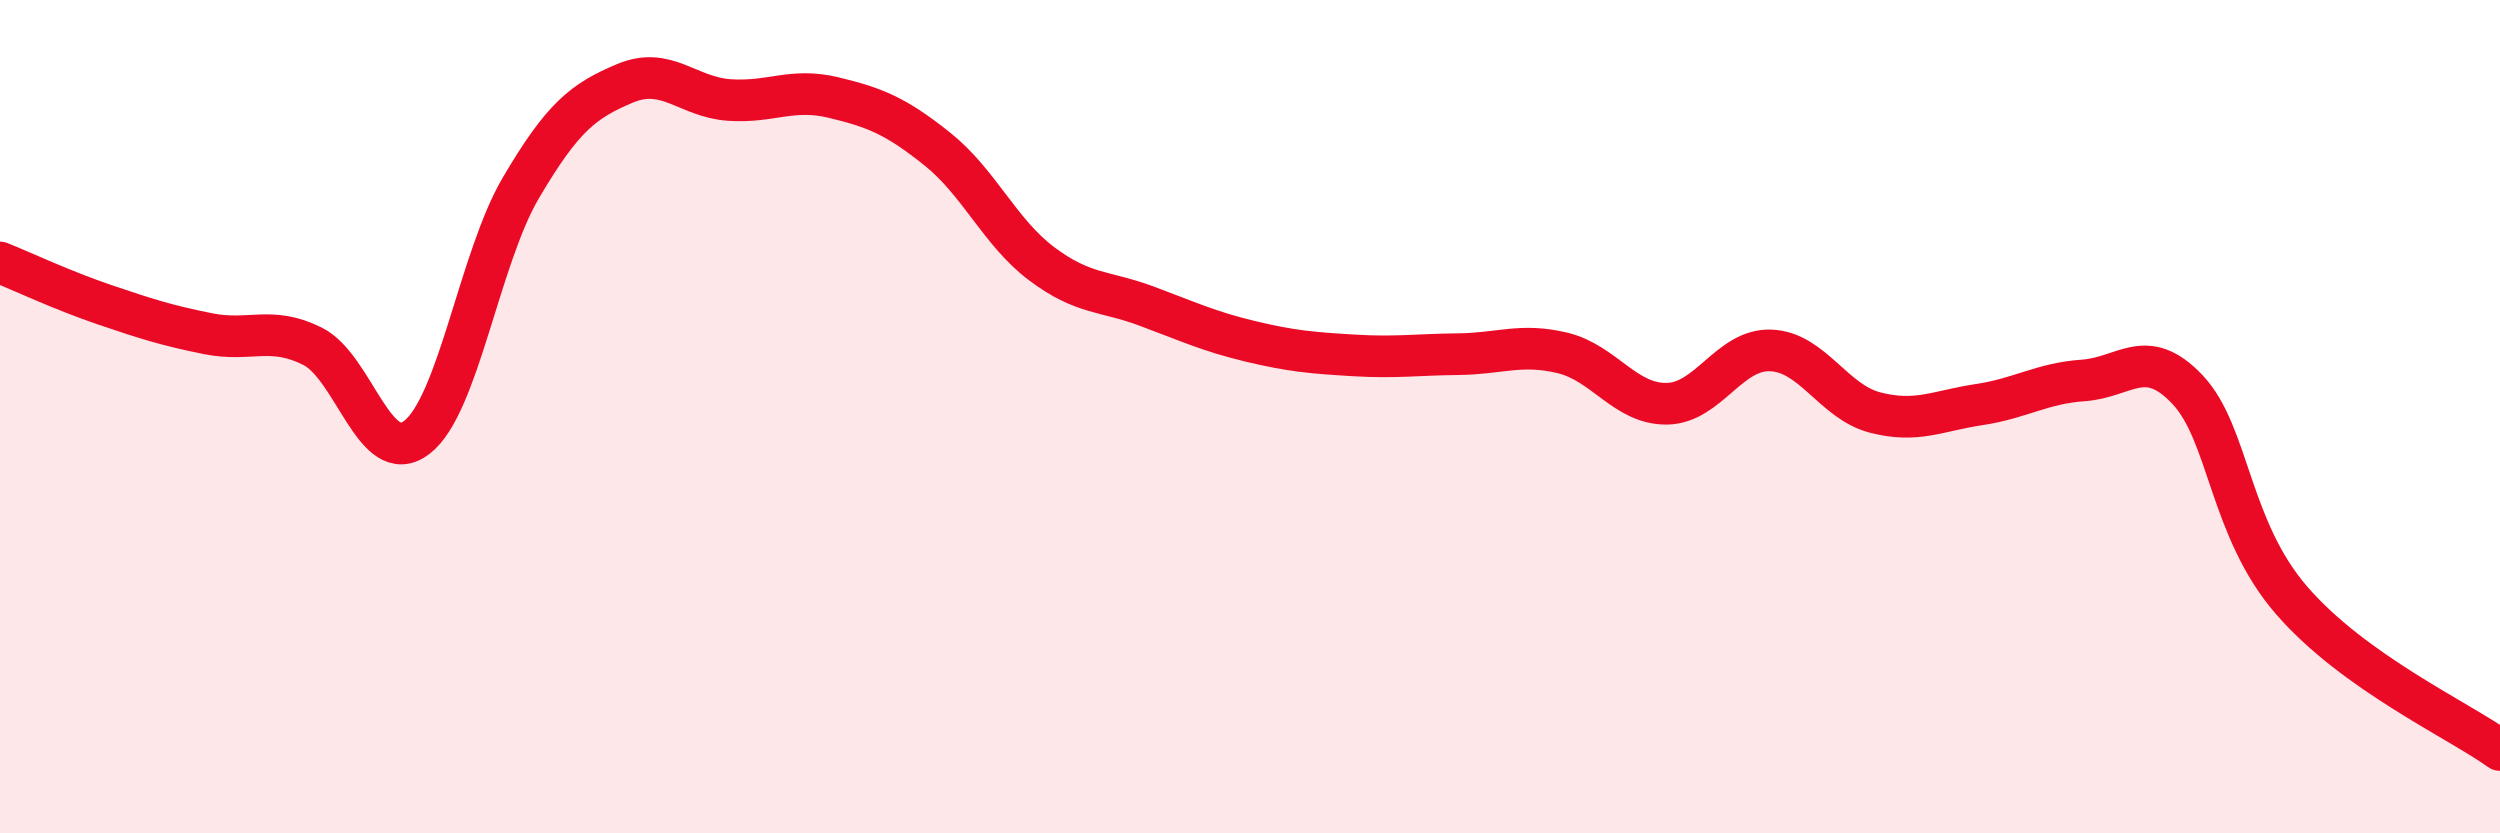 
    <svg width="60" height="20" viewBox="0 0 60 20" xmlns="http://www.w3.org/2000/svg">
      <path
        d="M 0,6.3 C 0.5,6.5 1.5,6.97 2.5,7.31 C 3.5,7.65 4,7.81 5,8.01 C 6,8.21 6.5,7.81 7.5,8.31 C 8.5,8.81 9,11.26 10,10.5 C 11,9.74 11.5,6.21 12.5,4.51 C 13.5,2.81 14,2.42 15,2 C 16,1.58 16.5,2.33 17.5,2.4 C 18.5,2.47 19,2.1 20,2.34 C 21,2.58 21.5,2.78 22.5,3.58 C 23.5,4.38 24,5.58 25,6.33 C 26,7.08 26.5,6.97 27.5,7.34 C 28.5,7.71 29,7.95 30,8.19 C 31,8.43 31.5,8.47 32.5,8.53 C 33.5,8.59 34,8.51 35,8.5 C 36,8.49 36.5,8.23 37.5,8.47 C 38.5,8.71 39,9.7 40,9.69 C 41,9.68 41.5,8.37 42.5,8.41 C 43.5,8.45 44,9.64 45,9.9 C 46,10.16 46.5,9.86 47.5,9.71 C 48.5,9.56 49,9.2 50,9.13 C 51,9.06 51.5,8.29 52.5,9.35 C 53.5,10.41 53.5,12.68 55,14.41 C 56.5,16.14 59,17.28 60,18L60 20L0 20Z"
        fill="#EB0A25"
        opacity="0.1"
        stroke-linecap="round"
        stroke-linejoin="round"
      />
      <path
        d="M 0,6.3 C 0.5,6.5 1.5,6.97 2.5,7.31 C 3.5,7.65 4,7.81 5,8.01 C 6,8.21 6.5,7.81 7.5,8.31 C 8.5,8.81 9,11.26 10,10.5 C 11,9.74 11.5,6.21 12.5,4.51 C 13.5,2.81 14,2.42 15,2 C 16,1.58 16.5,2.33 17.5,2.4 C 18.5,2.47 19,2.1 20,2.34 C 21,2.58 21.5,2.78 22.5,3.58 C 23.5,4.38 24,5.58 25,6.33 C 26,7.08 26.5,6.97 27.5,7.34 C 28.5,7.71 29,7.95 30,8.19 C 31,8.43 31.5,8.47 32.5,8.53 C 33.5,8.59 34,8.51 35,8.5 C 36,8.49 36.5,8.23 37.5,8.47 C 38.5,8.71 39,9.7 40,9.69 C 41,9.68 41.5,8.37 42.5,8.41 C 43.5,8.45 44,9.64 45,9.9 C 46,10.16 46.5,9.86 47.5,9.71 C 48.5,9.56 49,9.2 50,9.13 C 51,9.06 51.5,8.29 52.5,9.35 C 53.5,10.41 53.5,12.68 55,14.41 C 56.5,16.14 59,17.28 60,18"
        stroke="#EB0A25"
        stroke-width="1"
        fill="none"
        stroke-linecap="round"
        stroke-linejoin="round"
      />
    </svg>
  